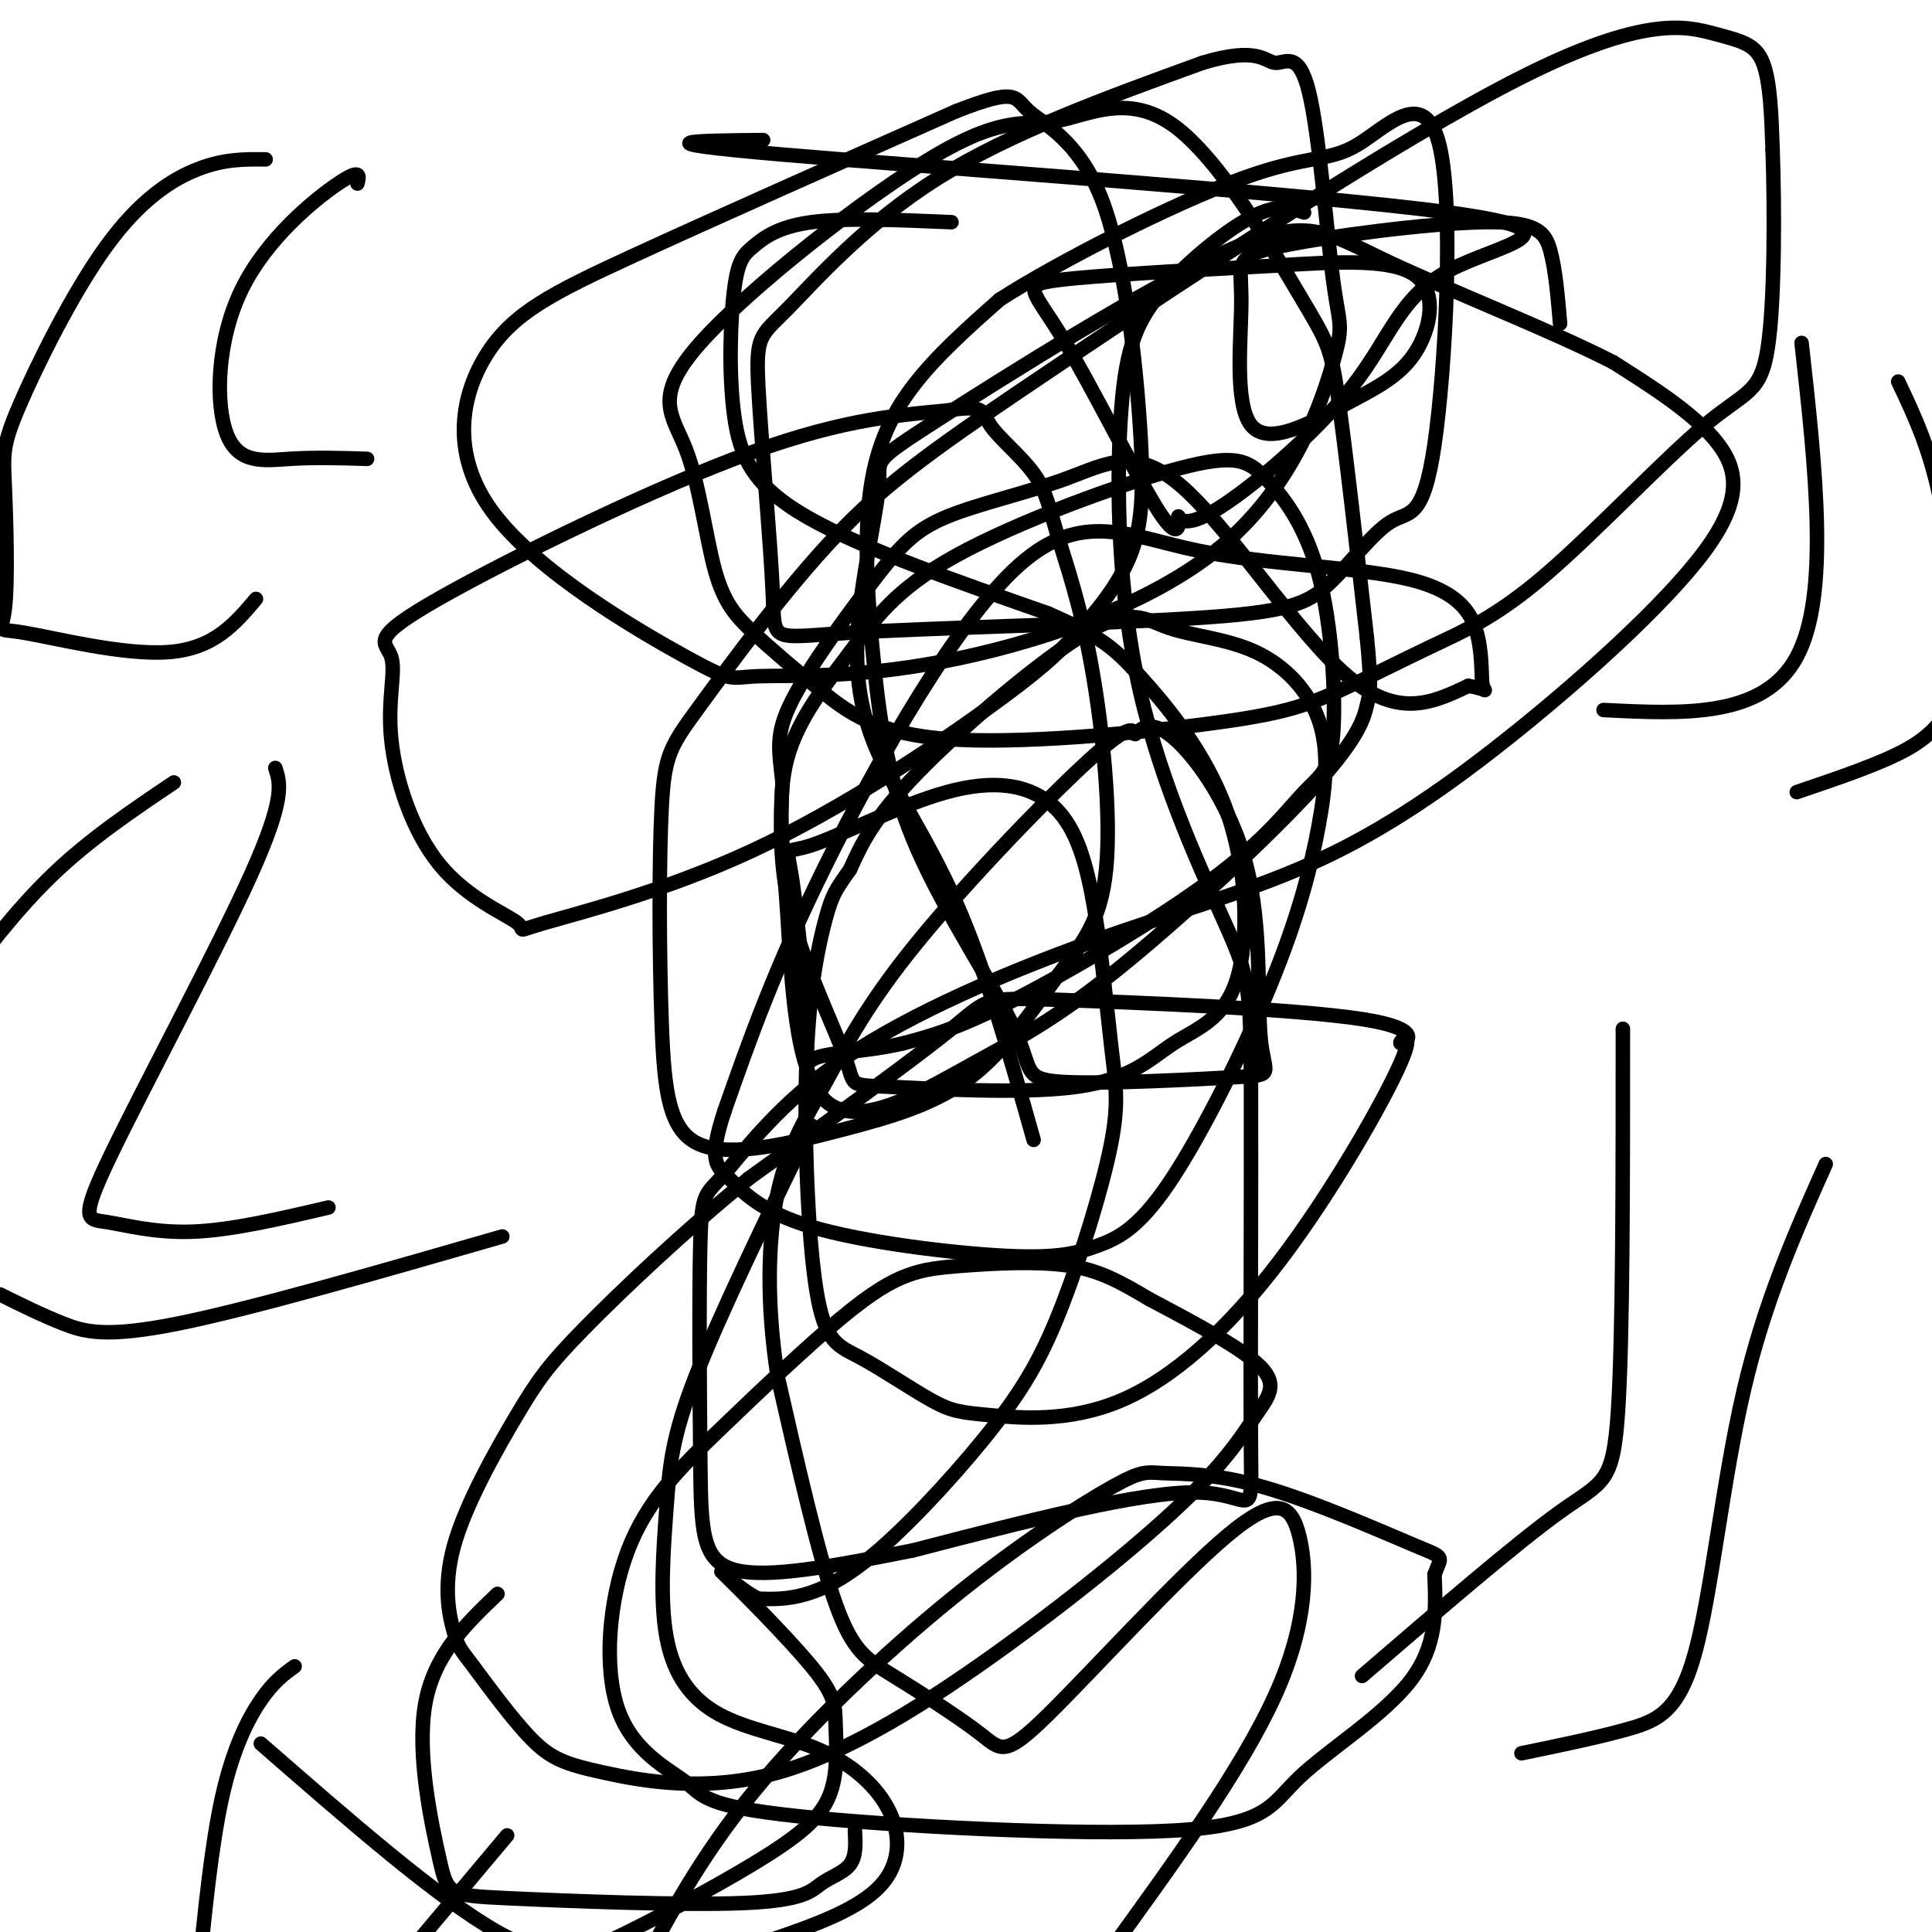 <svg viewBox='0 0 400 400' version='1.1' xmlns='http://www.w3.org/2000/svg' xmlns:xlink='http://www.w3.org/1999/xlink'><g fill='none' stroke='#000000' stroke-width='3' stroke-linecap='round' stroke-linejoin='round'><path d='M197,46c-11.009,-0.468 -22.017,-0.936 -29,0c-6.983,0.936 -9.940,3.276 -12,5c-2.060,1.724 -3.222,2.833 -4,9c-0.778,6.167 -1.171,17.391 0,26c1.171,8.609 3.906,14.603 15,21c11.094,6.397 30.547,13.199 50,20'/><path d='M217,127c11.024,4.862 13.582,7.018 19,13c5.418,5.982 13.694,15.791 18,28c4.306,12.209 4.643,26.817 2,35c-2.643,8.183 -8.264,9.942 -13,13c-4.736,3.058 -8.587,7.416 -20,9c-11.413,1.584 -30.389,0.394 -39,0c-8.611,-0.394 -6.857,0.009 -9,-6c-2.143,-6.009 -8.184,-18.431 -11,-29c-2.816,-10.569 -2.408,-19.284 -2,-28'/><path d='M162,162c-0.734,-6.851 -1.569,-9.978 2,-17c3.569,-7.022 11.543,-17.939 17,-25c5.457,-7.061 8.399,-10.268 15,-13c6.601,-2.732 16.862,-4.990 25,-8c8.138,-3.010 14.152,-6.772 24,2c9.848,8.772 23.528,30.078 34,39c10.472,8.922 17.736,5.461 25,2'/><path d='M304,142c4.540,0.735 3.389,1.572 3,0c-0.389,-1.572 -0.015,-5.554 -1,-10c-0.985,-4.446 -3.330,-9.357 -14,-12c-10.670,-2.643 -29.664,-3.018 -44,-6c-14.336,-2.982 -24.014,-8.572 -37,3c-12.986,11.572 -29.282,40.306 -40,62c-10.718,21.694 -15.859,36.347 -21,51'/><path d='M150,230c-3.475,10.555 -1.661,11.444 1,14c2.661,2.556 6.169,6.780 17,10c10.831,3.220 28.985,5.436 40,6c11.015,0.564 14.890,-0.523 19,-2c4.110,-1.477 8.455,-3.344 15,-13c6.545,-9.656 15.289,-27.101 21,-41c5.711,-13.899 8.389,-24.253 10,-33c1.611,-8.747 2.156,-15.887 0,-22c-2.156,-6.113 -7.011,-11.199 -13,-14c-5.989,-2.801 -13.110,-3.318 -18,-5c-4.890,-1.682 -7.547,-4.530 -17,1c-9.453,5.530 -25.701,19.437 -35,29c-9.299,9.563 -11.650,14.781 -14,20'/><path d='M176,180c-3.047,4.328 -3.664,5.149 -5,10c-1.336,4.851 -3.392,13.732 -4,29c-0.608,15.268 0.231,36.921 2,48c1.769,11.079 4.469,11.583 9,14c4.531,2.417 10.892,6.747 15,9c4.108,2.253 5.964,2.430 12,3c6.036,0.570 16.254,1.531 27,-3c10.746,-4.531 22.022,-14.556 33,-29c10.978,-14.444 21.658,-33.307 25,-41c3.342,-7.693 -0.654,-4.216 0,-4c0.654,0.216 5.959,-2.829 -8,-5c-13.959,-2.171 -47.181,-3.469 -63,-4c-15.819,-0.531 -14.234,-0.295 -22,6c-7.766,6.295 -24.883,18.647 -42,31'/><path d='M155,244c-13.558,11.089 -26.455,23.313 -34,31c-7.545,7.687 -9.740,10.839 -14,18c-4.260,7.161 -10.587,18.331 -13,27c-2.413,8.669 -0.914,14.835 0,18c0.914,3.165 1.243,3.327 4,7c2.757,3.673 7.942,10.856 12,15c4.058,4.144 6.989,5.248 15,7c8.011,1.752 21.102,4.153 36,0c14.898,-4.153 31.602,-14.859 47,-26c15.398,-11.141 29.488,-22.718 38,-31c8.512,-8.282 11.446,-13.268 14,-17c2.554,-3.732 4.730,-6.209 1,-10c-3.730,-3.791 -13.365,-8.895 -23,-14'/><path d='M238,269c-6.292,-3.736 -10.522,-6.078 -17,-7c-6.478,-0.922 -15.205,-0.426 -21,0c-5.795,0.426 -8.658,0.780 -12,2c-3.342,1.220 -7.161,3.304 -14,9c-6.839,5.696 -16.696,15.004 -25,23c-8.304,7.996 -15.056,14.679 -19,25c-3.944,10.321 -5.080,24.281 -2,33c3.080,8.719 10.378,12.199 14,15c3.622,2.801 3.570,4.925 23,7c19.430,2.075 58.342,4.103 78,3c19.658,-1.103 20.062,-5.335 26,-11c5.938,-5.665 17.411,-12.761 23,-20c5.589,-7.239 5.295,-14.619 5,-22'/><path d='M297,326c1.428,-4.079 2.498,-3.277 -4,-6c-6.498,-2.723 -20.563,-8.972 -31,-12c-10.437,-3.028 -17.244,-2.836 -21,-3c-3.756,-0.164 -4.460,-0.683 -11,3c-6.540,3.683 -18.915,11.569 -33,23c-14.085,11.431 -29.882,26.409 -41,40c-11.118,13.591 -17.559,25.796 -24,38'/><path d='M229,405c14.051,-19.372 28.101,-38.744 35,-54c6.899,-15.256 6.645,-26.397 5,-33c-1.645,-6.603 -4.682,-8.669 -15,0c-10.318,8.669 -27.917,28.071 -37,37c-9.083,8.929 -9.651,7.383 -14,4c-4.349,-3.383 -12.479,-8.603 -18,-12c-5.521,-3.397 -8.435,-4.971 -12,-15c-3.565,-10.029 -7.783,-28.515 -12,-47'/><path d='M161,285c-2.307,-14.787 -2.075,-28.254 0,-38c2.075,-9.746 5.992,-15.772 10,-23c4.008,-7.228 8.106,-15.659 19,-29c10.894,-13.341 28.585,-31.592 37,-39c8.415,-7.408 7.553,-3.973 8,-4c0.447,-0.027 2.203,-3.517 7,0c4.797,3.517 12.634,14.040 16,27c3.366,12.960 2.261,28.355 3,36c0.739,7.645 3.324,7.538 -5,8c-8.324,0.462 -27.556,1.491 -36,1c-8.444,-0.491 -6.099,-2.503 -10,-11c-3.901,-8.497 -14.048,-23.478 -20,-37c-5.952,-13.522 -7.709,-25.583 -9,-38c-1.291,-12.417 -2.117,-25.189 -1,-35c1.117,-9.811 4.176,-16.660 9,-23c4.824,-6.340 11.412,-12.170 18,-18'/><path d='M207,62c12.926,-8.277 36.243,-19.970 50,-25c13.757,-5.030 17.956,-3.396 24,-7c6.044,-3.604 13.933,-12.445 17,0c3.067,12.445 1.314,46.177 -1,62c-2.314,15.823 -5.187,13.739 -9,16c-3.813,2.261 -8.564,8.868 -13,13c-4.436,4.132 -8.555,5.790 -28,7c-19.445,1.210 -54.215,1.973 -71,3c-16.785,1.027 -15.583,2.319 -16,-8c-0.417,-10.319 -2.452,-32.251 -3,-43c-0.548,-10.749 0.391,-10.317 6,-16c5.609,-5.683 15.888,-17.481 31,-27c15.112,-9.519 35.056,-16.760 55,-24'/><path d='M249,13c11.551,-3.480 12.927,-0.179 15,0c2.073,0.179 4.841,-2.763 7,6c2.159,8.763 3.708,29.232 5,39c1.292,9.768 2.327,8.835 0,17c-2.327,8.165 -8.015,25.429 -23,38c-14.985,12.571 -39.266,20.451 -58,24c-18.734,3.549 -31.922,2.767 -38,3c-6.078,0.233 -5.046,1.479 -15,-4c-9.954,-5.479 -30.895,-17.685 -40,-30c-9.105,-12.315 -6.374,-24.739 -1,-33c5.374,-8.261 13.393,-12.360 30,-20c16.607,-7.640 41.804,-18.820 67,-30'/><path d='M198,23c12.981,-5.071 11.933,-2.748 15,0c3.067,2.748 10.248,5.923 15,18c4.752,12.077 7.073,33.057 8,47c0.927,13.943 0.460,20.851 -2,27c-2.460,6.149 -6.911,11.541 -11,16c-4.089,4.459 -7.815,7.984 -19,16c-11.185,8.016 -29.830,20.522 -48,29c-18.170,8.478 -35.864,12.927 -43,15c-7.136,2.073 -3.715,1.768 -6,0c-2.285,-1.768 -10.275,-5.001 -16,-12c-5.725,-6.999 -9.183,-17.765 -10,-26c-0.817,-8.235 1.008,-13.939 0,-17c-1.008,-3.061 -4.848,-3.478 8,-11c12.848,-7.522 42.385,-22.149 63,-30c20.615,-7.851 32.307,-8.925 44,-10'/><path d='M196,85c8.355,-1.337 7.244,0.321 9,3c1.756,2.679 6.379,6.380 9,10c2.621,3.620 3.240,7.158 5,13c1.760,5.842 4.661,13.988 7,27c2.339,13.012 4.117,30.892 3,42c-1.117,11.108 -5.129,15.446 -10,22c-4.871,6.554 -10.600,15.325 -18,21c-7.400,5.675 -16.472,8.255 -27,11c-10.528,2.745 -22.513,5.655 -29,3c-6.487,-2.655 -7.477,-10.875 -8,-25c-0.523,-14.125 -0.579,-34.153 0,-45c0.579,-10.847 1.793,-12.512 8,-21c6.207,-8.488 17.407,-23.800 28,-35c10.593,-11.200 20.579,-18.288 47,-36c26.421,-17.712 69.278,-46.046 95,-59c25.722,-12.954 34.310,-10.526 40,-9c5.690,1.526 8.483,2.150 10,6c1.517,3.850 1.759,10.925 2,18'/><path d='M367,31c0.419,11.549 0.468,31.421 -1,41c-1.468,9.579 -4.453,8.864 -13,16c-8.547,7.136 -22.655,22.123 -33,31c-10.345,8.877 -16.928,11.643 -24,15c-7.072,3.357 -14.633,7.303 -21,10c-6.367,2.697 -11.539,4.143 -26,6c-14.461,1.857 -38.211,4.125 -53,3c-14.789,-1.125 -20.619,-5.644 -26,-10c-5.381,-4.356 -10.315,-8.548 -14,-12c-3.685,-3.452 -6.123,-6.164 -8,-13c-1.877,-6.836 -3.194,-17.798 -6,-25c-2.806,-7.202 -7.100,-10.646 3,-22c10.100,-11.354 34.594,-30.618 49,-39c14.406,-8.382 18.725,-5.881 25,-7c6.275,-1.119 14.507,-5.857 24,1c9.493,6.857 20.248,25.308 26,35c5.752,9.692 6.501,10.626 8,21c1.499,10.374 3.750,30.187 6,50'/><path d='M283,132c1.033,10.423 0.614,11.481 0,14c-0.614,2.519 -1.423,6.499 -11,17c-9.577,10.501 -27.921,27.523 -41,38c-13.079,10.477 -20.892,14.408 -31,20c-10.108,5.592 -22.511,12.843 -29,7c-6.489,-5.843 -7.064,-24.780 -8,-39c-0.936,-14.220 -2.235,-23.723 0,-32c2.235,-8.277 8.002,-15.330 13,-22c4.998,-6.670 9.227,-12.958 22,-20c12.773,-7.042 34.089,-14.836 46,-18c11.911,-3.164 14.418,-1.696 18,2c3.582,3.696 8.241,9.622 11,20c2.759,10.378 3.618,25.209 3,33c-0.618,7.791 -2.712,8.542 -6,12c-3.288,3.458 -7.770,9.623 -19,18c-11.230,8.377 -29.209,18.965 -41,25c-11.791,6.035 -17.396,7.518 -23,9'/><path d='M187,216c-7.553,1.796 -14.936,1.786 -18,3c-3.064,1.214 -1.810,3.653 -2,-4c-0.190,-7.653 -1.825,-25.398 -3,-33c-1.175,-7.602 -1.889,-5.063 4,-7c5.889,-1.937 18.381,-8.351 28,-11c9.619,-2.649 16.367,-1.534 21,2c4.633,3.534 7.153,9.486 9,19c1.847,9.514 3.022,22.591 4,31c0.978,8.409 1.759,12.152 0,21c-1.759,8.848 -6.060,22.802 -10,33c-3.940,10.198 -7.520,16.641 -14,25c-6.480,8.359 -15.860,18.635 -23,25c-7.140,6.365 -12.040,8.819 -16,10c-3.960,1.181 -6.980,1.091 -10,1'/><path d='M157,331c-4.147,-1.986 -9.514,-7.451 -7,-5c2.514,2.451 12.908,12.817 18,19c5.092,6.183 4.882,8.182 5,12c0.118,3.818 0.565,9.454 -1,14c-1.565,4.546 -5.141,8.002 -13,13c-7.859,4.998 -20.000,11.538 -29,16c-9.000,4.462 -14.857,6.846 -27,0c-12.143,-6.846 -30.571,-22.923 -49,-39'/><path d='M373,71c2.917,26.167 5.833,52.333 -1,65c-6.833,12.667 -23.417,11.833 -40,11'/><path d='M393,79c3.431,7.226 6.861,14.453 9,26c2.139,11.547 2.986,27.415 3,35c0.014,7.585 -0.804,6.888 -2,8c-1.196,1.112 -2.770,4.032 -8,7c-5.230,2.968 -14.115,5.984 -23,9'/><path d='M336,213c0.000,31.778 0.000,63.556 -1,79c-1.000,15.444 -3.000,14.556 -12,21c-9.000,6.444 -25.000,20.222 -41,34'/><path d='M378,241c-6.339,14.202 -12.679,28.405 -17,47c-4.321,18.595 -6.625,41.583 -10,54c-3.375,12.417 -7.821,14.262 -14,16c-6.179,1.738 -14.089,3.369 -22,5'/><path d='M74,38c0.405,-1.622 0.810,-3.244 -4,0c-4.810,3.244 -14.836,11.354 -20,22c-5.164,10.646 -5.467,23.828 -3,30c2.467,6.172 7.705,5.335 13,5c5.295,-0.335 10.648,-0.167 16,0'/><path d='M55,33c-4.285,-0.051 -8.571,-0.102 -14,2c-5.429,2.102 -12.002,6.357 -19,16c-6.998,9.643 -14.422,24.673 -18,33c-3.578,8.327 -3.310,9.949 -3,17c0.310,7.051 0.660,19.529 0,25c-0.660,5.471 -2.332,3.934 4,5c6.332,1.066 20.666,4.733 30,4c9.334,-0.733 13.667,-5.867 18,-11'/><path d='M57,159c1.041,3.131 2.083,6.262 -5,22c-7.083,15.738 -22.290,44.085 -29,58c-6.710,13.915 -4.922,13.400 -1,14c3.922,0.600 9.978,2.314 18,2c8.022,-0.314 18.011,-2.657 28,-5'/><path d='M36,162c-8.667,5.833 -17.333,11.667 -25,19c-7.667,7.333 -14.333,16.167 -21,25'/><path d='M0,268c4.311,2.133 8.622,4.267 13,6c4.378,1.733 8.822,3.067 24,0c15.178,-3.067 41.089,-10.533 67,-18'/><path d='M270,44c-2.736,-0.957 -5.473,-1.914 -11,1c-5.527,2.914 -13.845,9.697 -19,16c-5.155,6.303 -7.147,12.124 -8,26c-0.853,13.876 -0.565,35.805 4,56c4.565,20.195 13.408,38.654 18,49c4.592,10.346 4.932,12.577 5,33c0.068,20.423 -0.135,59.037 0,75c0.135,15.963 0.610,9.275 -11,9c-11.610,-0.275 -35.305,5.862 -59,12'/><path d='M189,321c-17.088,3.389 -30.309,5.862 -37,4c-6.691,-1.862 -6.851,-8.058 -7,-22c-0.149,-13.942 -0.286,-35.631 0,-46c0.286,-10.369 0.995,-9.420 5,-14c4.005,-4.580 11.307,-14.691 25,-24c13.693,-9.309 33.778,-17.816 51,-24c17.222,-6.184 31.582,-10.044 45,-16c13.418,-5.956 25.896,-14.009 41,-26c15.104,-11.991 32.836,-27.921 41,-39c8.164,-11.079 6.761,-17.308 2,-23c-4.761,-5.692 -12.881,-10.846 -21,-16'/><path d='M334,75c-12.819,-6.574 -34.367,-15.010 -47,-21c-12.633,-5.990 -16.350,-9.535 -33,-2c-16.650,7.535 -46.232,26.149 -60,35c-13.768,8.851 -11.722,7.938 -12,13c-0.278,5.062 -2.879,16.099 -4,26c-1.121,9.901 -0.763,18.666 3,28c3.763,9.334 10.932,19.238 17,33c6.068,13.762 11.034,31.381 16,49'/><path d='M168,233c-9.518,19.620 -19.035,39.240 -24,52c-4.965,12.760 -5.377,18.661 -6,27c-0.623,8.339 -1.457,19.115 0,27c1.457,7.885 5.204,12.880 11,16c5.796,3.120 13.642,4.364 20,7c6.358,2.636 11.230,6.665 14,11c2.770,4.335 3.438,8.975 2,13c-1.438,4.025 -4.982,7.436 -13,11c-8.018,3.564 -20.509,7.282 -33,11'/><path d='M61,345c-2.178,1.578 -4.356,3.156 -7,7c-2.644,3.844 -5.756,9.956 -8,20c-2.244,10.044 -3.622,24.022 -5,38'/><path d='M84,405c0.000,0.000 21.000,-25.000 21,-25'/><path d='M103,330c-6.622,6.324 -13.243,12.649 -15,23c-1.757,10.351 1.351,24.729 3,32c1.649,7.271 1.840,7.434 14,8c12.160,0.566 36.290,1.533 49,1c12.710,-0.533 13.999,-2.567 16,-4c2.001,-1.433 4.715,-2.267 6,-4c1.285,-1.733 1.143,-4.367 1,-7'/><path d='M158,29c-13.834,0.135 -27.668,0.270 4,3c31.668,2.730 108.839,8.053 138,12c29.161,3.947 10.314,6.516 0,12c-10.314,5.484 -12.093,13.881 -20,24c-7.907,10.119 -21.941,21.960 -29,26c-7.059,4.040 -7.143,0.279 -7,1c0.143,0.721 0.513,5.925 -4,-1c-4.513,-6.925 -13.907,-25.980 -20,-36c-6.093,-10.020 -8.884,-11.006 -1,-12c7.884,-0.994 26.442,-1.997 45,-3'/><path d='M264,55c13.367,-0.848 24.285,-1.468 29,2c4.715,3.468 3.227,11.025 0,16c-3.227,4.975 -8.191,7.368 -15,11c-6.809,3.632 -15.461,8.505 -19,4c-3.539,-4.505 -1.965,-18.387 -2,-26c-0.035,-7.613 -1.680,-8.958 8,-11c9.680,-2.042 30.683,-4.780 42,-5c11.317,-0.220 12.948,2.080 14,6c1.052,3.920 1.526,9.460 2,15'/></g>
</svg>